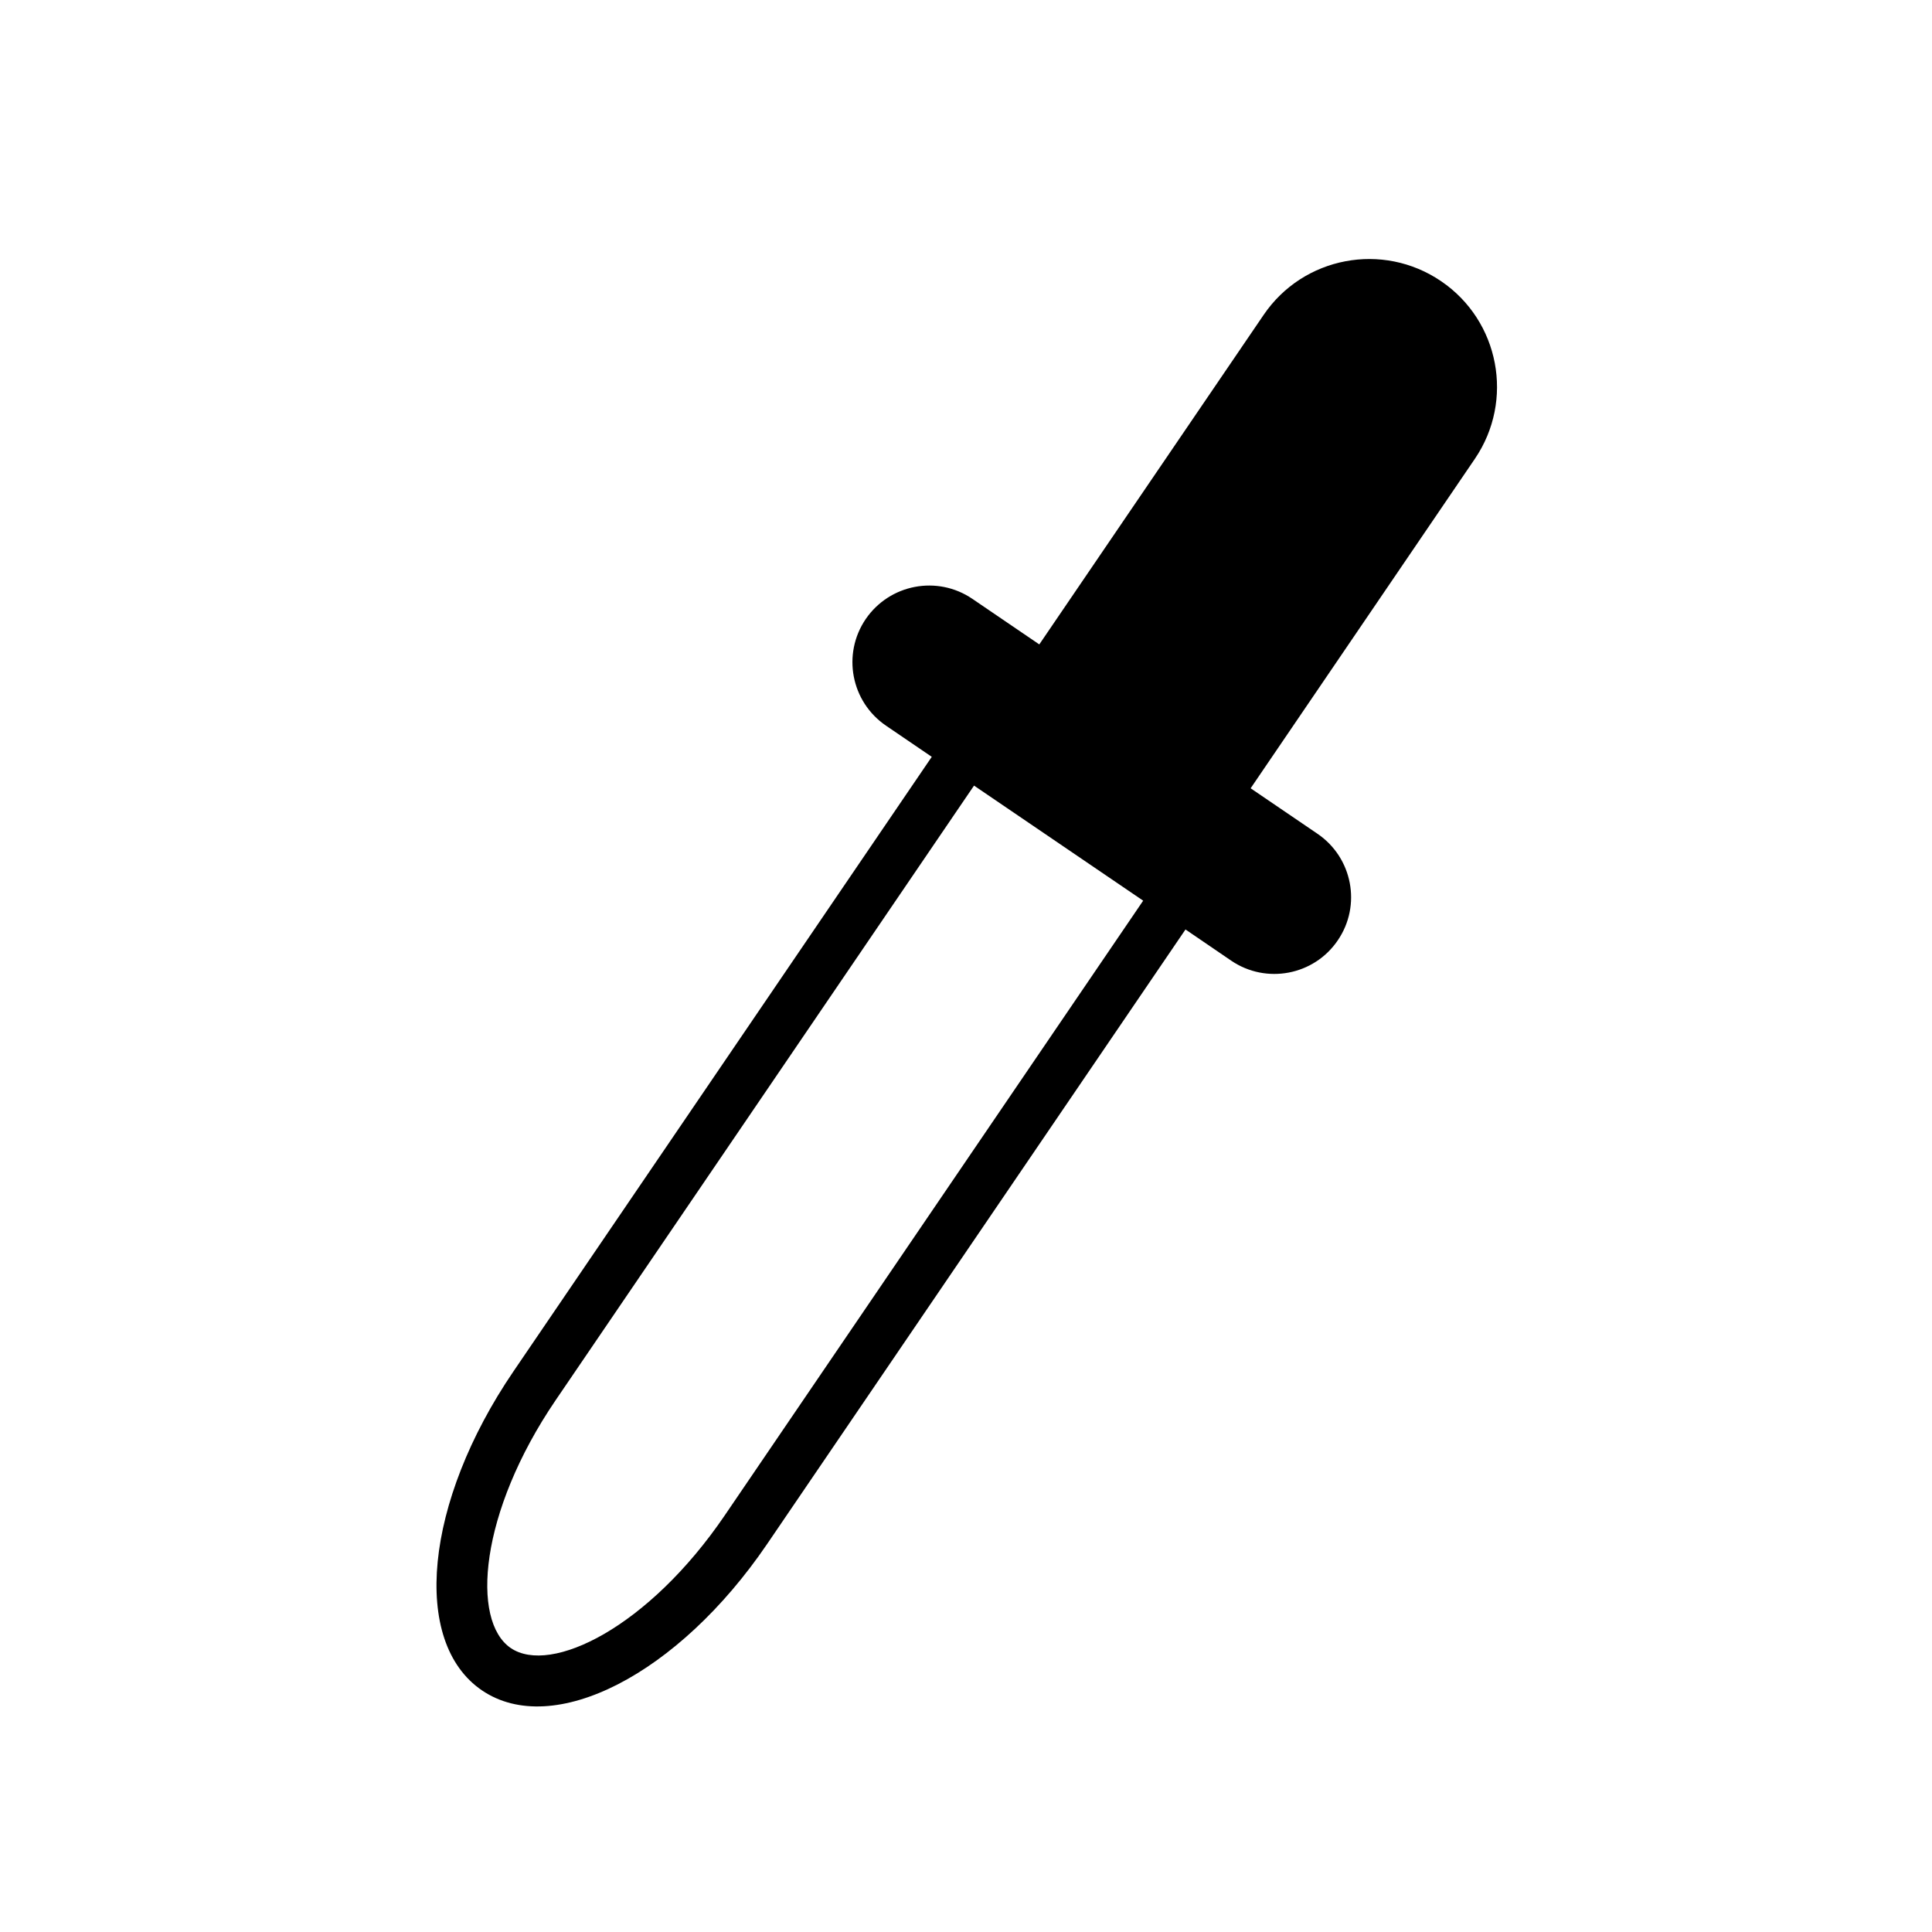 <?xml version="1.0" encoding="utf-8"?>
<!-- Generator: Adobe Illustrator 17.0.2, SVG Export Plug-In . SVG Version: 6.00 Build 0)  -->
<!DOCTYPE svg PUBLIC "-//W3C//DTD SVG 1.1//EN" "http://www.w3.org/Graphics/SVG/1.1/DTD/svg11.dtd">
<svg version="1.1" id="Capa_1" xmlns="http://www.w3.org/2000/svg" xmlns:xlink="http://www.w3.org/1999/xlink" x="0px" y="0px"
	 width="64px" height="64px" viewBox="0 0 64 64" enable-background="new 0 0 64 64" xml:space="preserve">
<g>
	<path d="M15.966,55.996c2.357,1.601,6.502-0.524,9.443-4.844L39.271,30.79l1.514,1.033c1.159,0.788,2.742,0.489,3.53-0.672
		c0.793-1.16,0.489-2.74-0.67-3.53l-2.216-1.508l7.428-10.914c1.315-1.934,0.815-4.568-1.117-5.883
		c-1.935-1.318-4.568-0.816-5.881,1.116l-7.431,10.915l-2.218-1.51c-1.161-0.789-2.739-0.488-3.532,0.67
		c-0.79,1.162-0.488,2.742,0.674,3.533l1.514,1.031L17.006,45.433C14.066,49.752,13.607,54.391,15.966,55.996z M32.266,26.024
		l5.603,3.812l-13.86,20.362c-2.526,3.712-5.762,5.296-7.089,4.396c-1.326-0.903-1.04-4.496,1.486-8.21L32.266,26.024z"/>
</g>
</svg>
